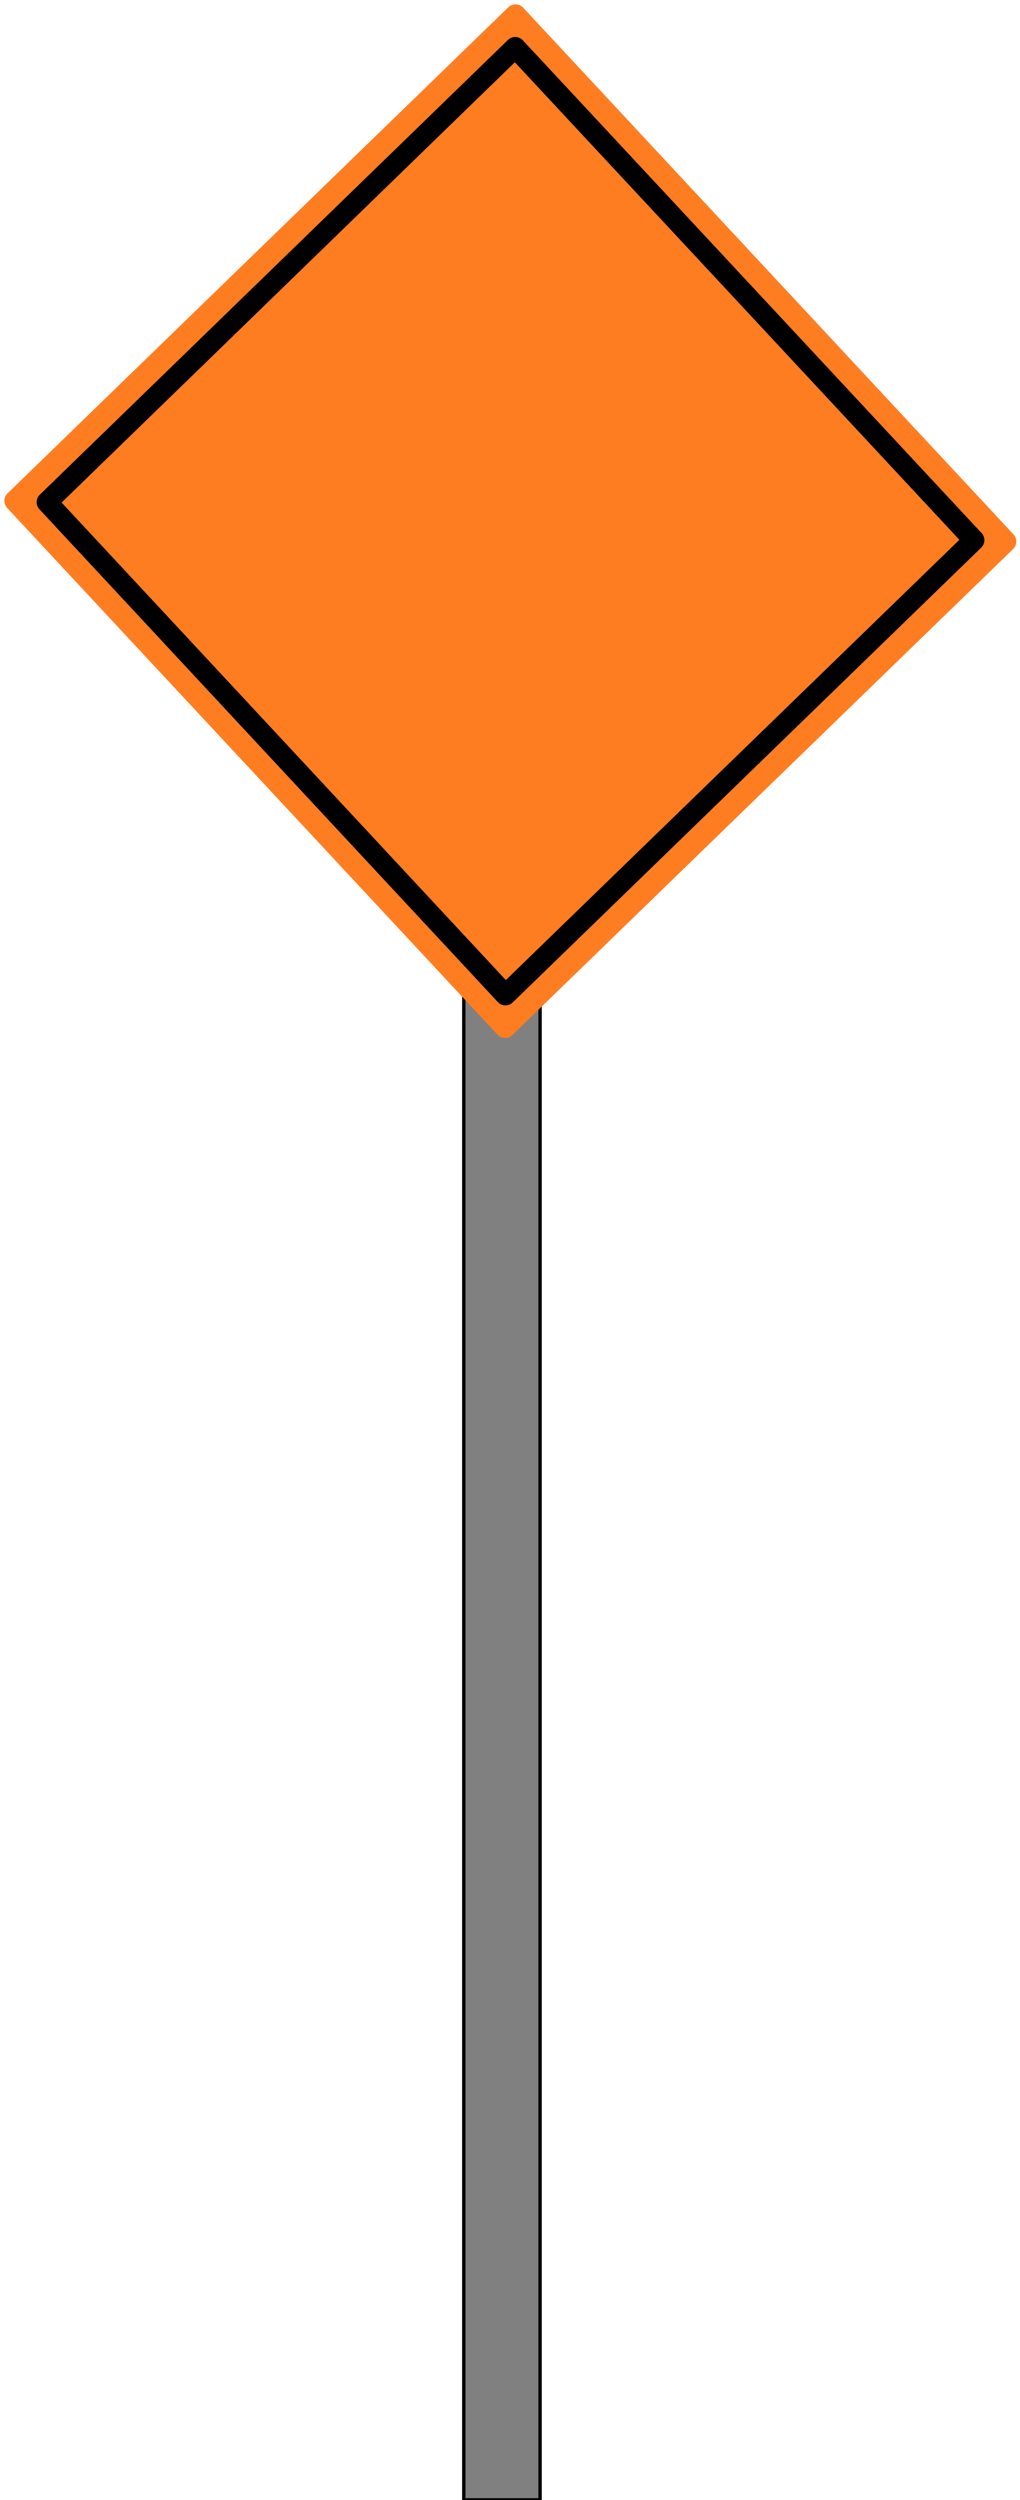 <svg xmlns="http://www.w3.org/2000/svg" fill-rule="evenodd" height="1201.901" preserveAspectRatio="none" stroke-linecap="round" viewBox="0 0 3035 7438" width="490.455"><style>.brush2{fill:#ff7d21}</style><path style="stroke:#000;stroke-width:10;stroke-linejoin:round;fill:gray" d="M1380 2701h227v4736h-227V2701z"/><path class="brush2" style="stroke:#ff7d21;stroke-width:62;stroke-linejoin:round" d="m1534 44 1459 1567-1490 1446L44 1490 1534 44z"/><path class="brush2" style="stroke:#000;stroke-width:62;stroke-linejoin:round" d="m1533 141 1365 1466-1394 1353L140 1494 1533 141z"/></svg>
